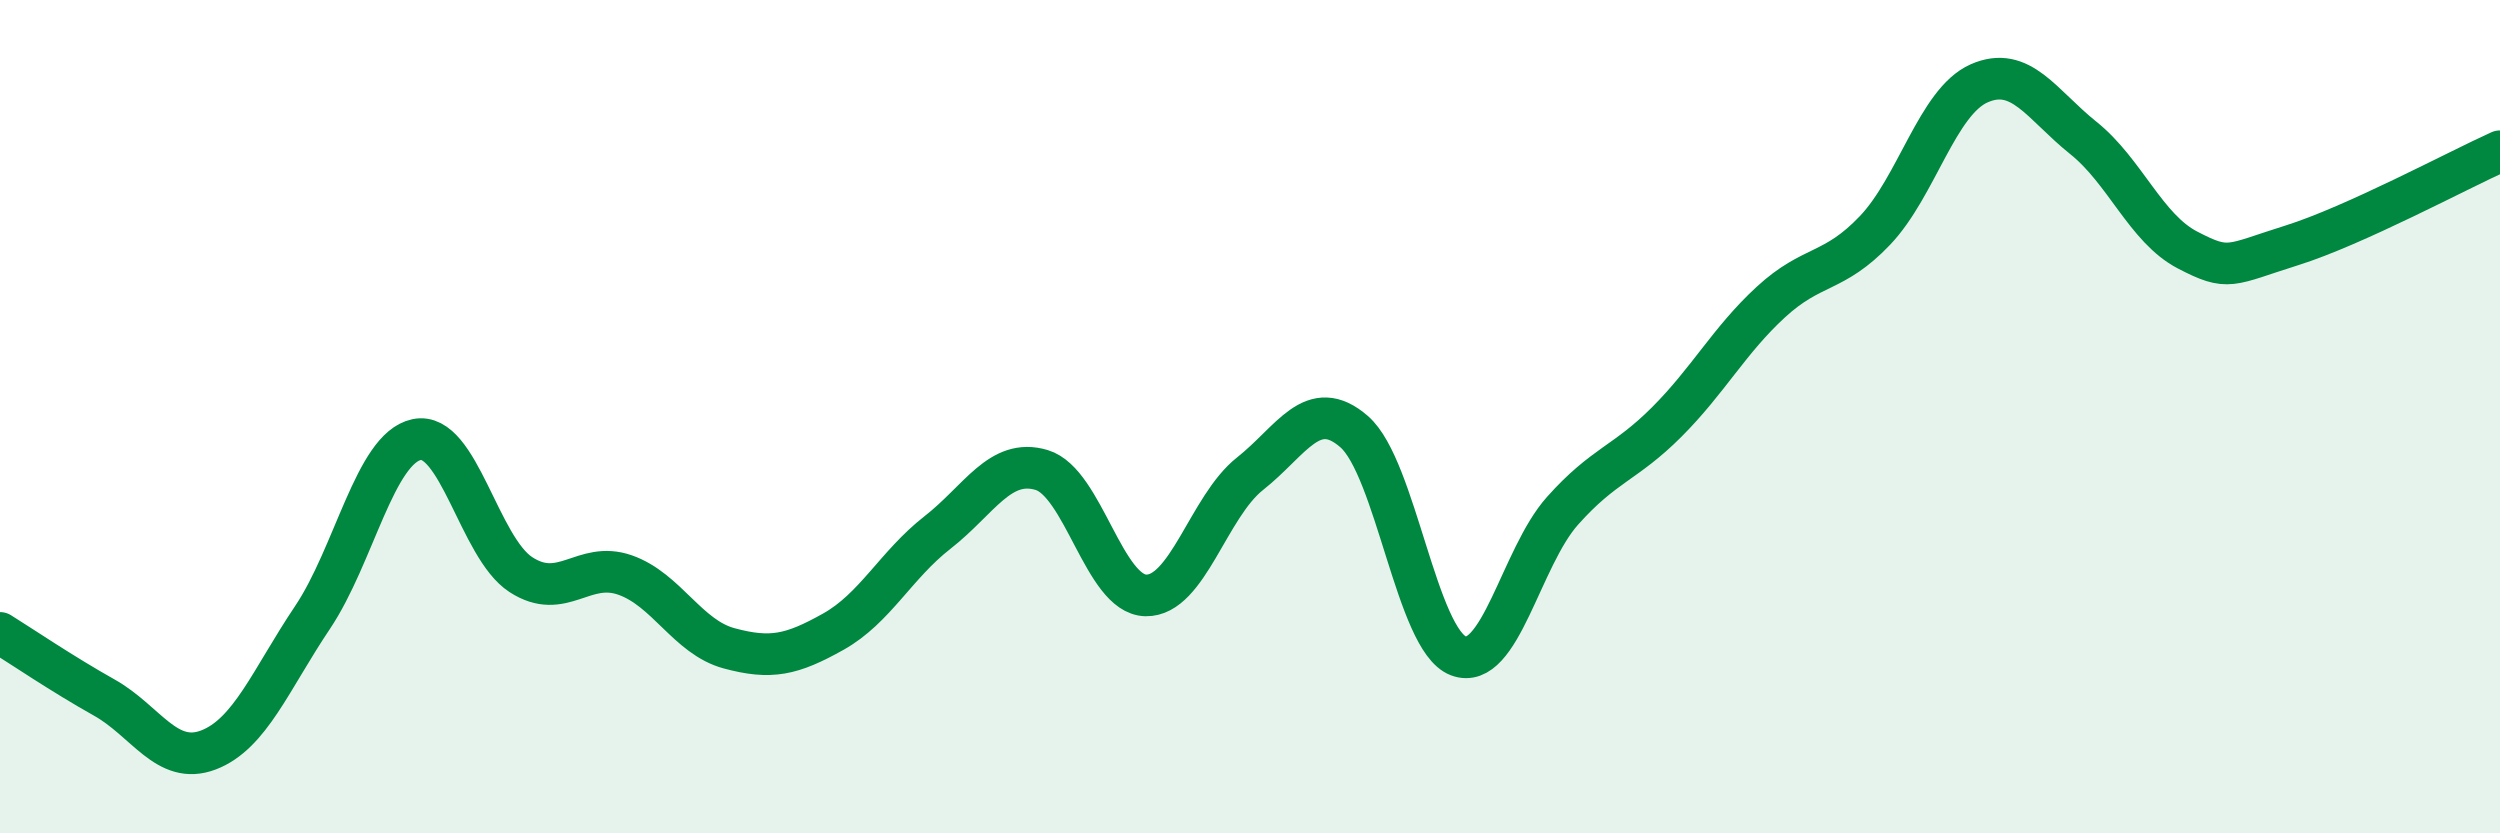 
    <svg width="60" height="20" viewBox="0 0 60 20" xmlns="http://www.w3.org/2000/svg">
      <path
        d="M 0,15.19 C 0.5,15.5 1.5,16.18 2.5,16.74 C 3.5,17.3 4,18.38 5,18 C 6,17.62 6.5,16.31 7.5,14.82 C 8.5,13.33 9,10.76 10,10.55 C 11,10.34 11.5,13.14 12.5,13.79 C 13.5,14.44 14,13.45 15,13.8 C 16,14.15 16.5,15.29 17.5,15.56 C 18.5,15.83 19,15.72 20,15.16 C 21,14.6 21.5,13.56 22.5,12.78 C 23.5,12 24,10.98 25,11.28 C 26,11.58 26.5,14.27 27.5,14.29 C 28.5,14.31 29,12.16 30,11.37 C 31,10.58 31.5,9.49 32.5,10.36 C 33.5,11.23 34,15.36 35,15.74 C 36,16.12 36.5,13.38 37.5,12.26 C 38.5,11.14 39,11.13 40,10.13 C 41,9.13 41.5,8.17 42.5,7.25 C 43.5,6.33 44,6.58 45,5.53 C 46,4.48 46.5,2.44 47.5,2 C 48.5,1.56 49,2.51 50,3.31 C 51,4.11 51.5,5.48 52.5,6 C 53.5,6.52 53.5,6.36 55,5.89 C 56.5,5.42 59,4.08 60,3.63L60 20L0 20Z"
        fill="#008740"
        opacity="0.1"
        stroke-linecap="round"
        stroke-linejoin="round"
      />
      <path
        d="M 0,15.19 C 0.5,15.5 1.5,16.18 2.5,16.74 C 3.5,17.3 4,18.38 5,18 C 6,17.62 6.5,16.31 7.5,14.82 C 8.5,13.33 9,10.76 10,10.55 C 11,10.34 11.5,13.14 12.5,13.79 C 13.5,14.44 14,13.45 15,13.8 C 16,14.15 16.5,15.29 17.5,15.56 C 18.5,15.83 19,15.72 20,15.16 C 21,14.6 21.5,13.56 22.5,12.78 C 23.5,12 24,10.98 25,11.28 C 26,11.58 26.5,14.27 27.5,14.29 C 28.5,14.31 29,12.16 30,11.37 C 31,10.58 31.5,9.49 32.5,10.36 C 33.5,11.23 34,15.36 35,15.74 C 36,16.12 36.5,13.38 37.5,12.26 C 38.5,11.14 39,11.13 40,10.13 C 41,9.13 41.5,8.17 42.5,7.25 C 43.5,6.33 44,6.58 45,5.53 C 46,4.48 46.5,2.44 47.5,2 C 48.5,1.56 49,2.51 50,3.31 C 51,4.11 51.5,5.48 52.5,6 C 53.5,6.52 53.5,6.36 55,5.89 C 56.5,5.42 59,4.08 60,3.63"
        stroke="#008740"
        stroke-width="1"
        fill="none"
        stroke-linecap="round"
        stroke-linejoin="round"
      />
    </svg>
  